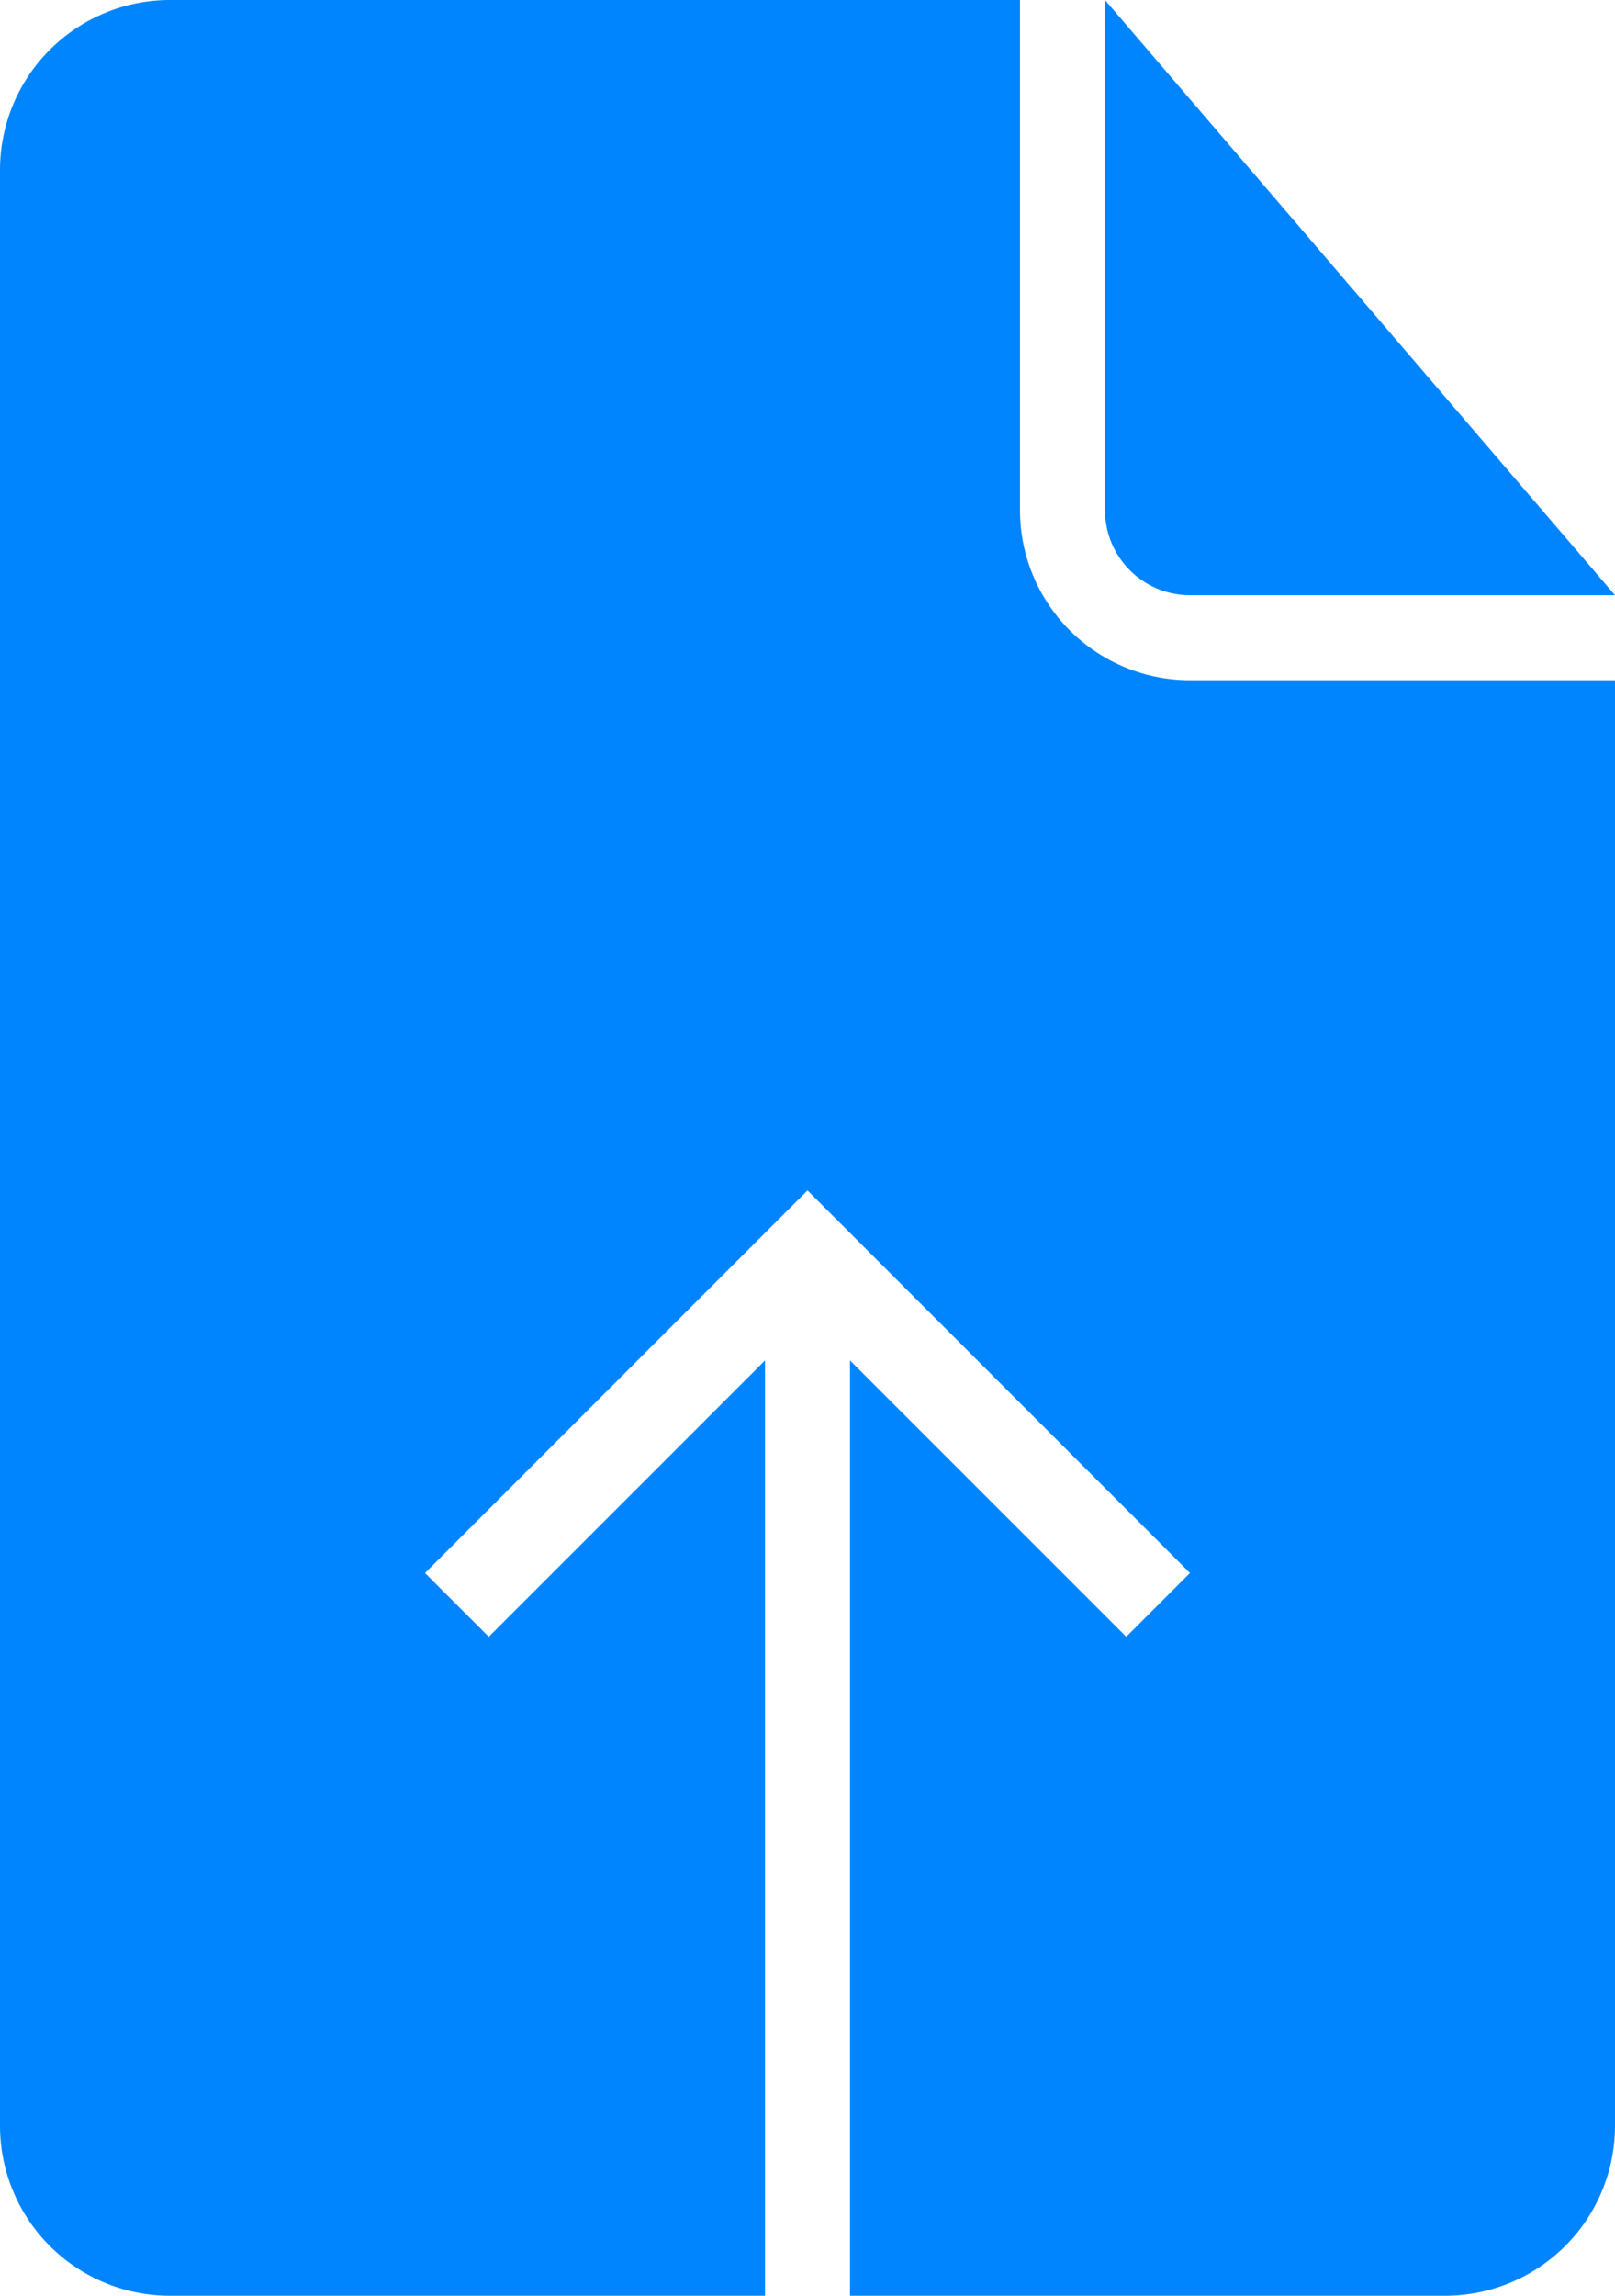 <svg id="Layer_1" data-name="Layer 1" xmlns="http://www.w3.org/2000/svg" viewBox="0 0 19 27"><defs><style>.cls-1{fill:#0085fe;fill-rule:evenodd;}</style></defs><title>file_upload</title><path id="document-upload" class="cls-1" d="M9,27H2a2,2,0,0,1-2-2V2A2,2,0,0,1,2,0H12V6a2,2,0,0,0,2,2h5V25a2,2,0,0,1-2,2H10V16l3.25,3.25L14,18.5,9.5,14,5,18.5l.75.75L9,16V27ZM13,0V6a1,1,0,0,0,1,1h5L13,0Z"/></svg>